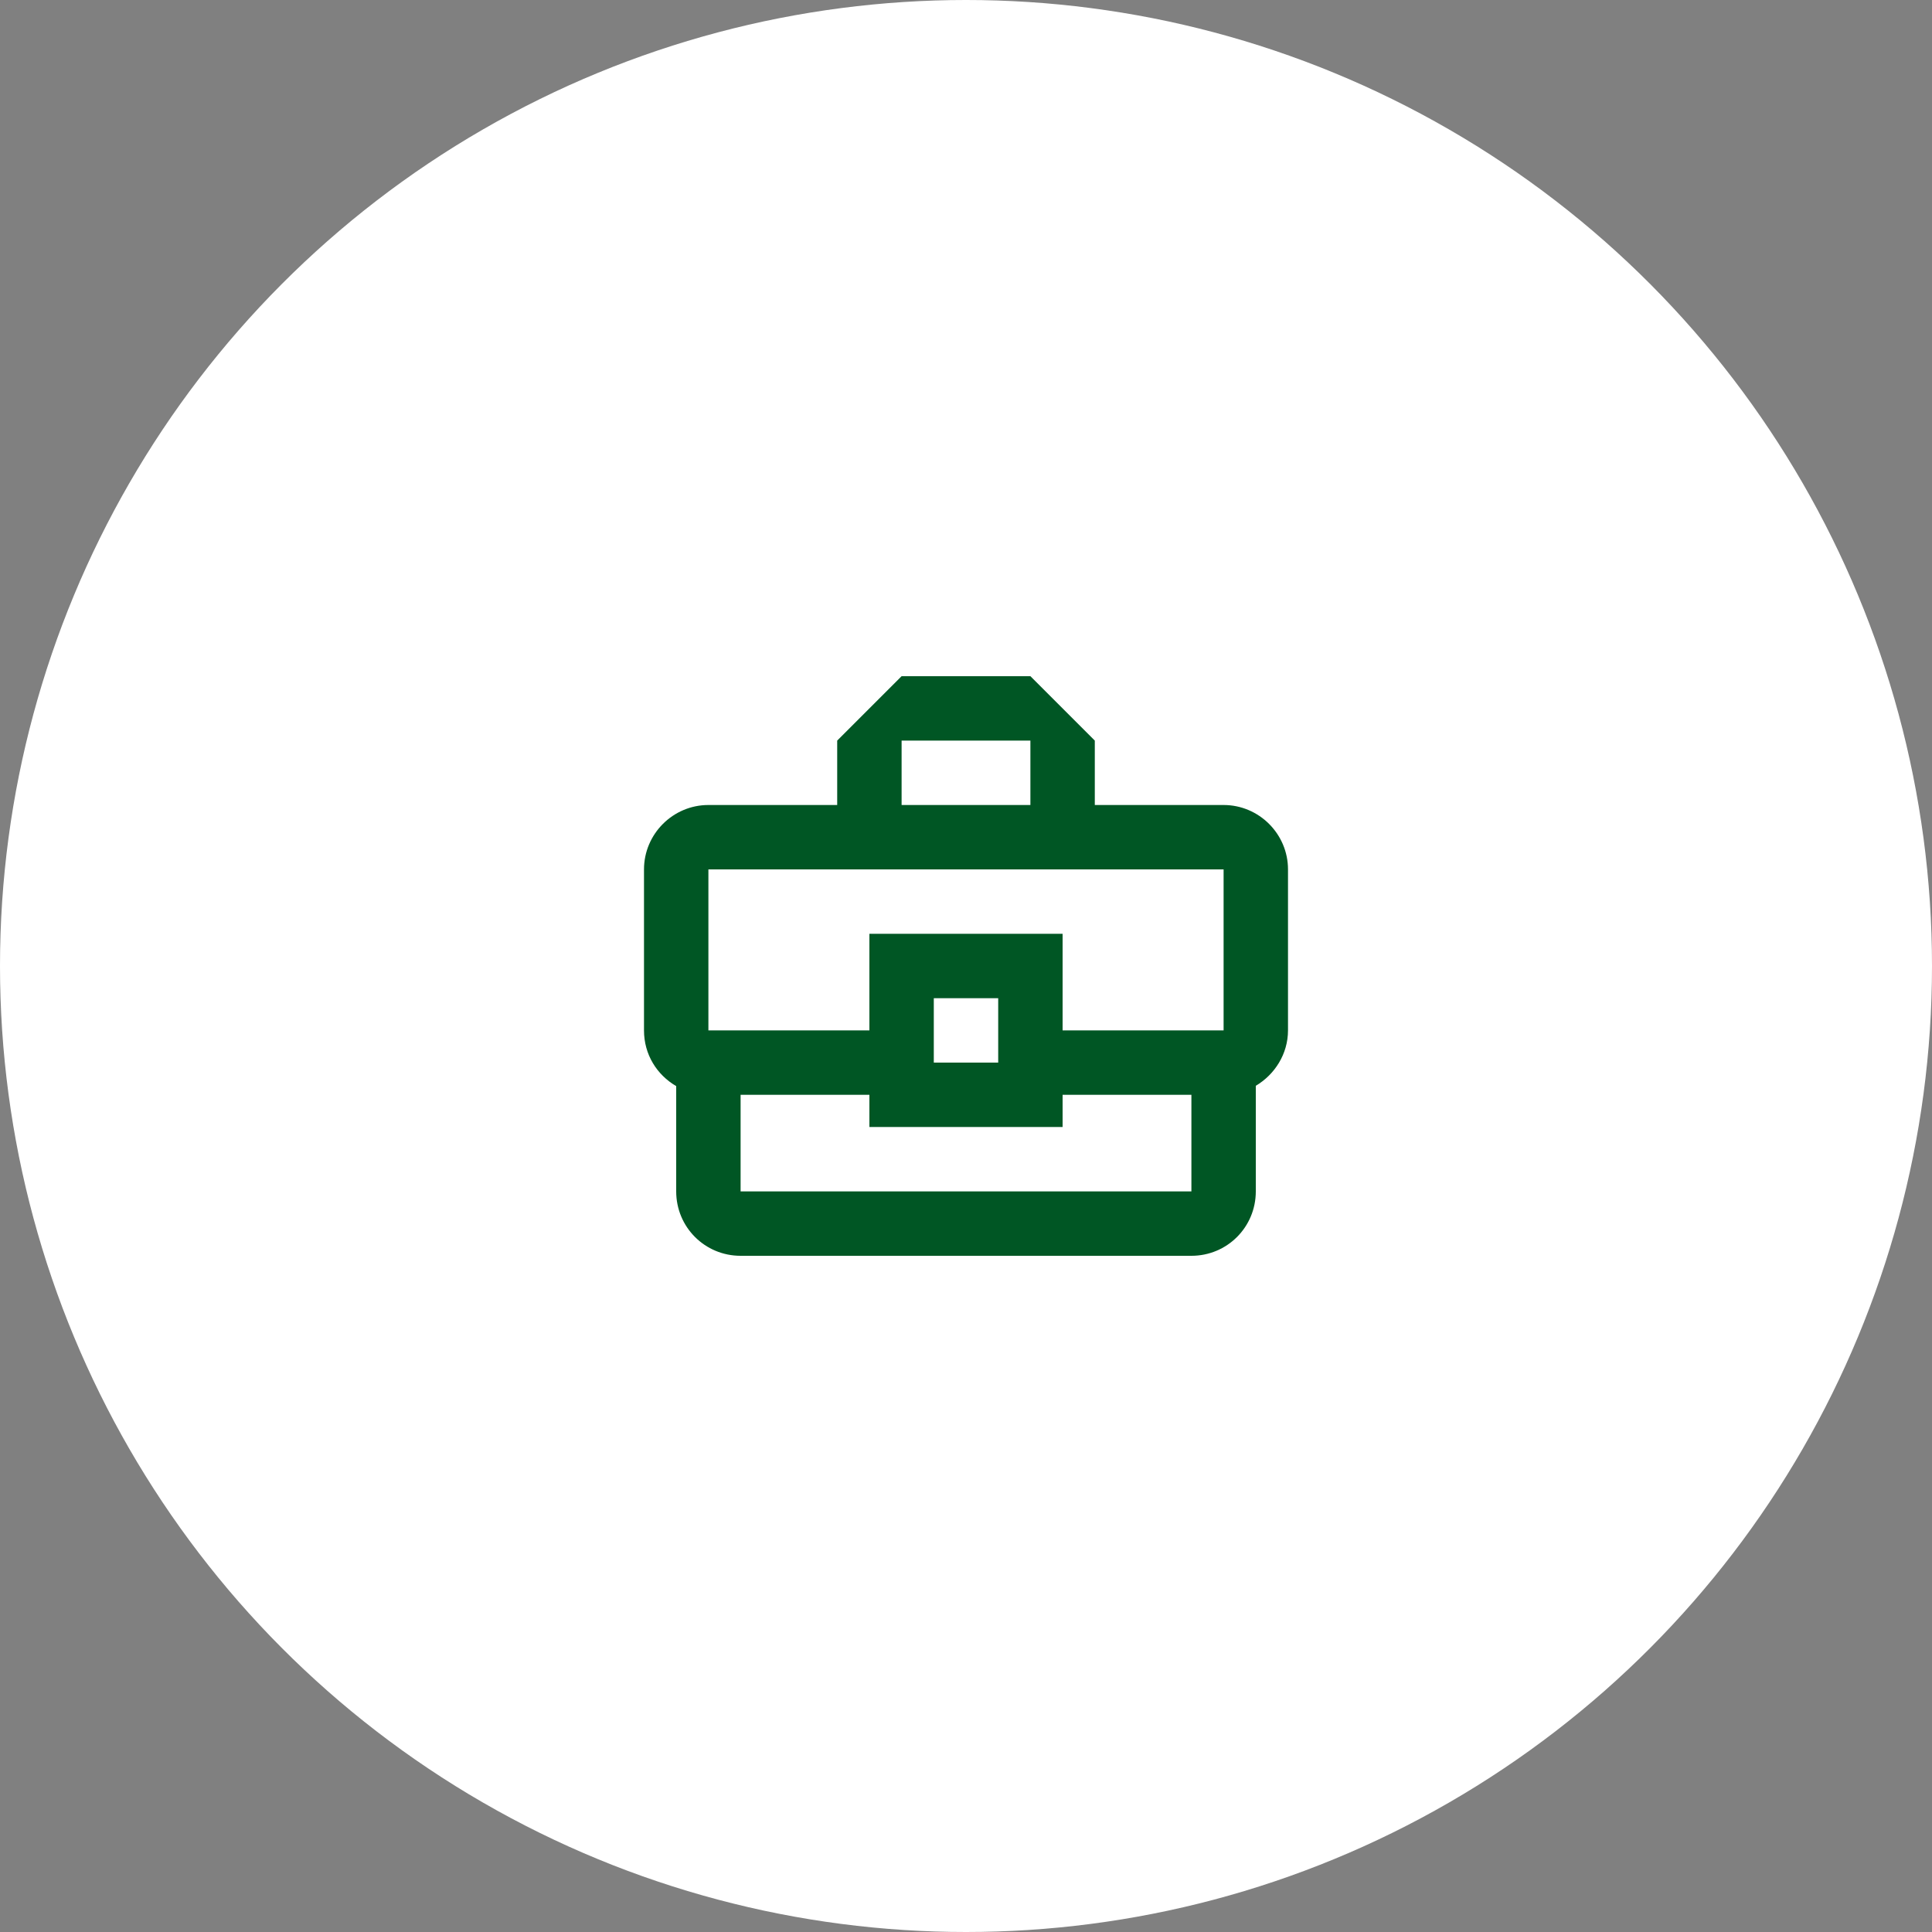 <svg width="90" height="90" viewBox="0 0 90 90" fill="none" xmlns="http://www.w3.org/2000/svg">
<rect x="0" y="0" width="90" height="90" fill="#808080" stroke="none"/>
<circle cx="45" cy="45" r="45" fill="white"/>
<path d="M57 37.5H51V34.5L48 31.5H42L39 34.5V37.5H33C31.35 37.5 30 38.85 30 40.5V48C30 49.125 30.6 50.07 31.5 50.595V55.5C31.5 57.165 32.835 58.5 34.5 58.5H55.5C57.165 58.5 58.5 57.165 58.5 55.5V50.58C59.385 50.055 60 49.095 60 48V40.5C60 38.85 58.65 37.5 57 37.5ZM42 34.5H48V37.5H42V34.5ZM33 40.5H57V48H49.5V43.5H40.5V48H33V40.5ZM46.5 49.5H43.5V46.5H46.5V49.5ZM55.5 55.5H34.5V51H40.5V52.5H49.5V51H55.5V55.5Z" fill="#005624"/>
</svg>
